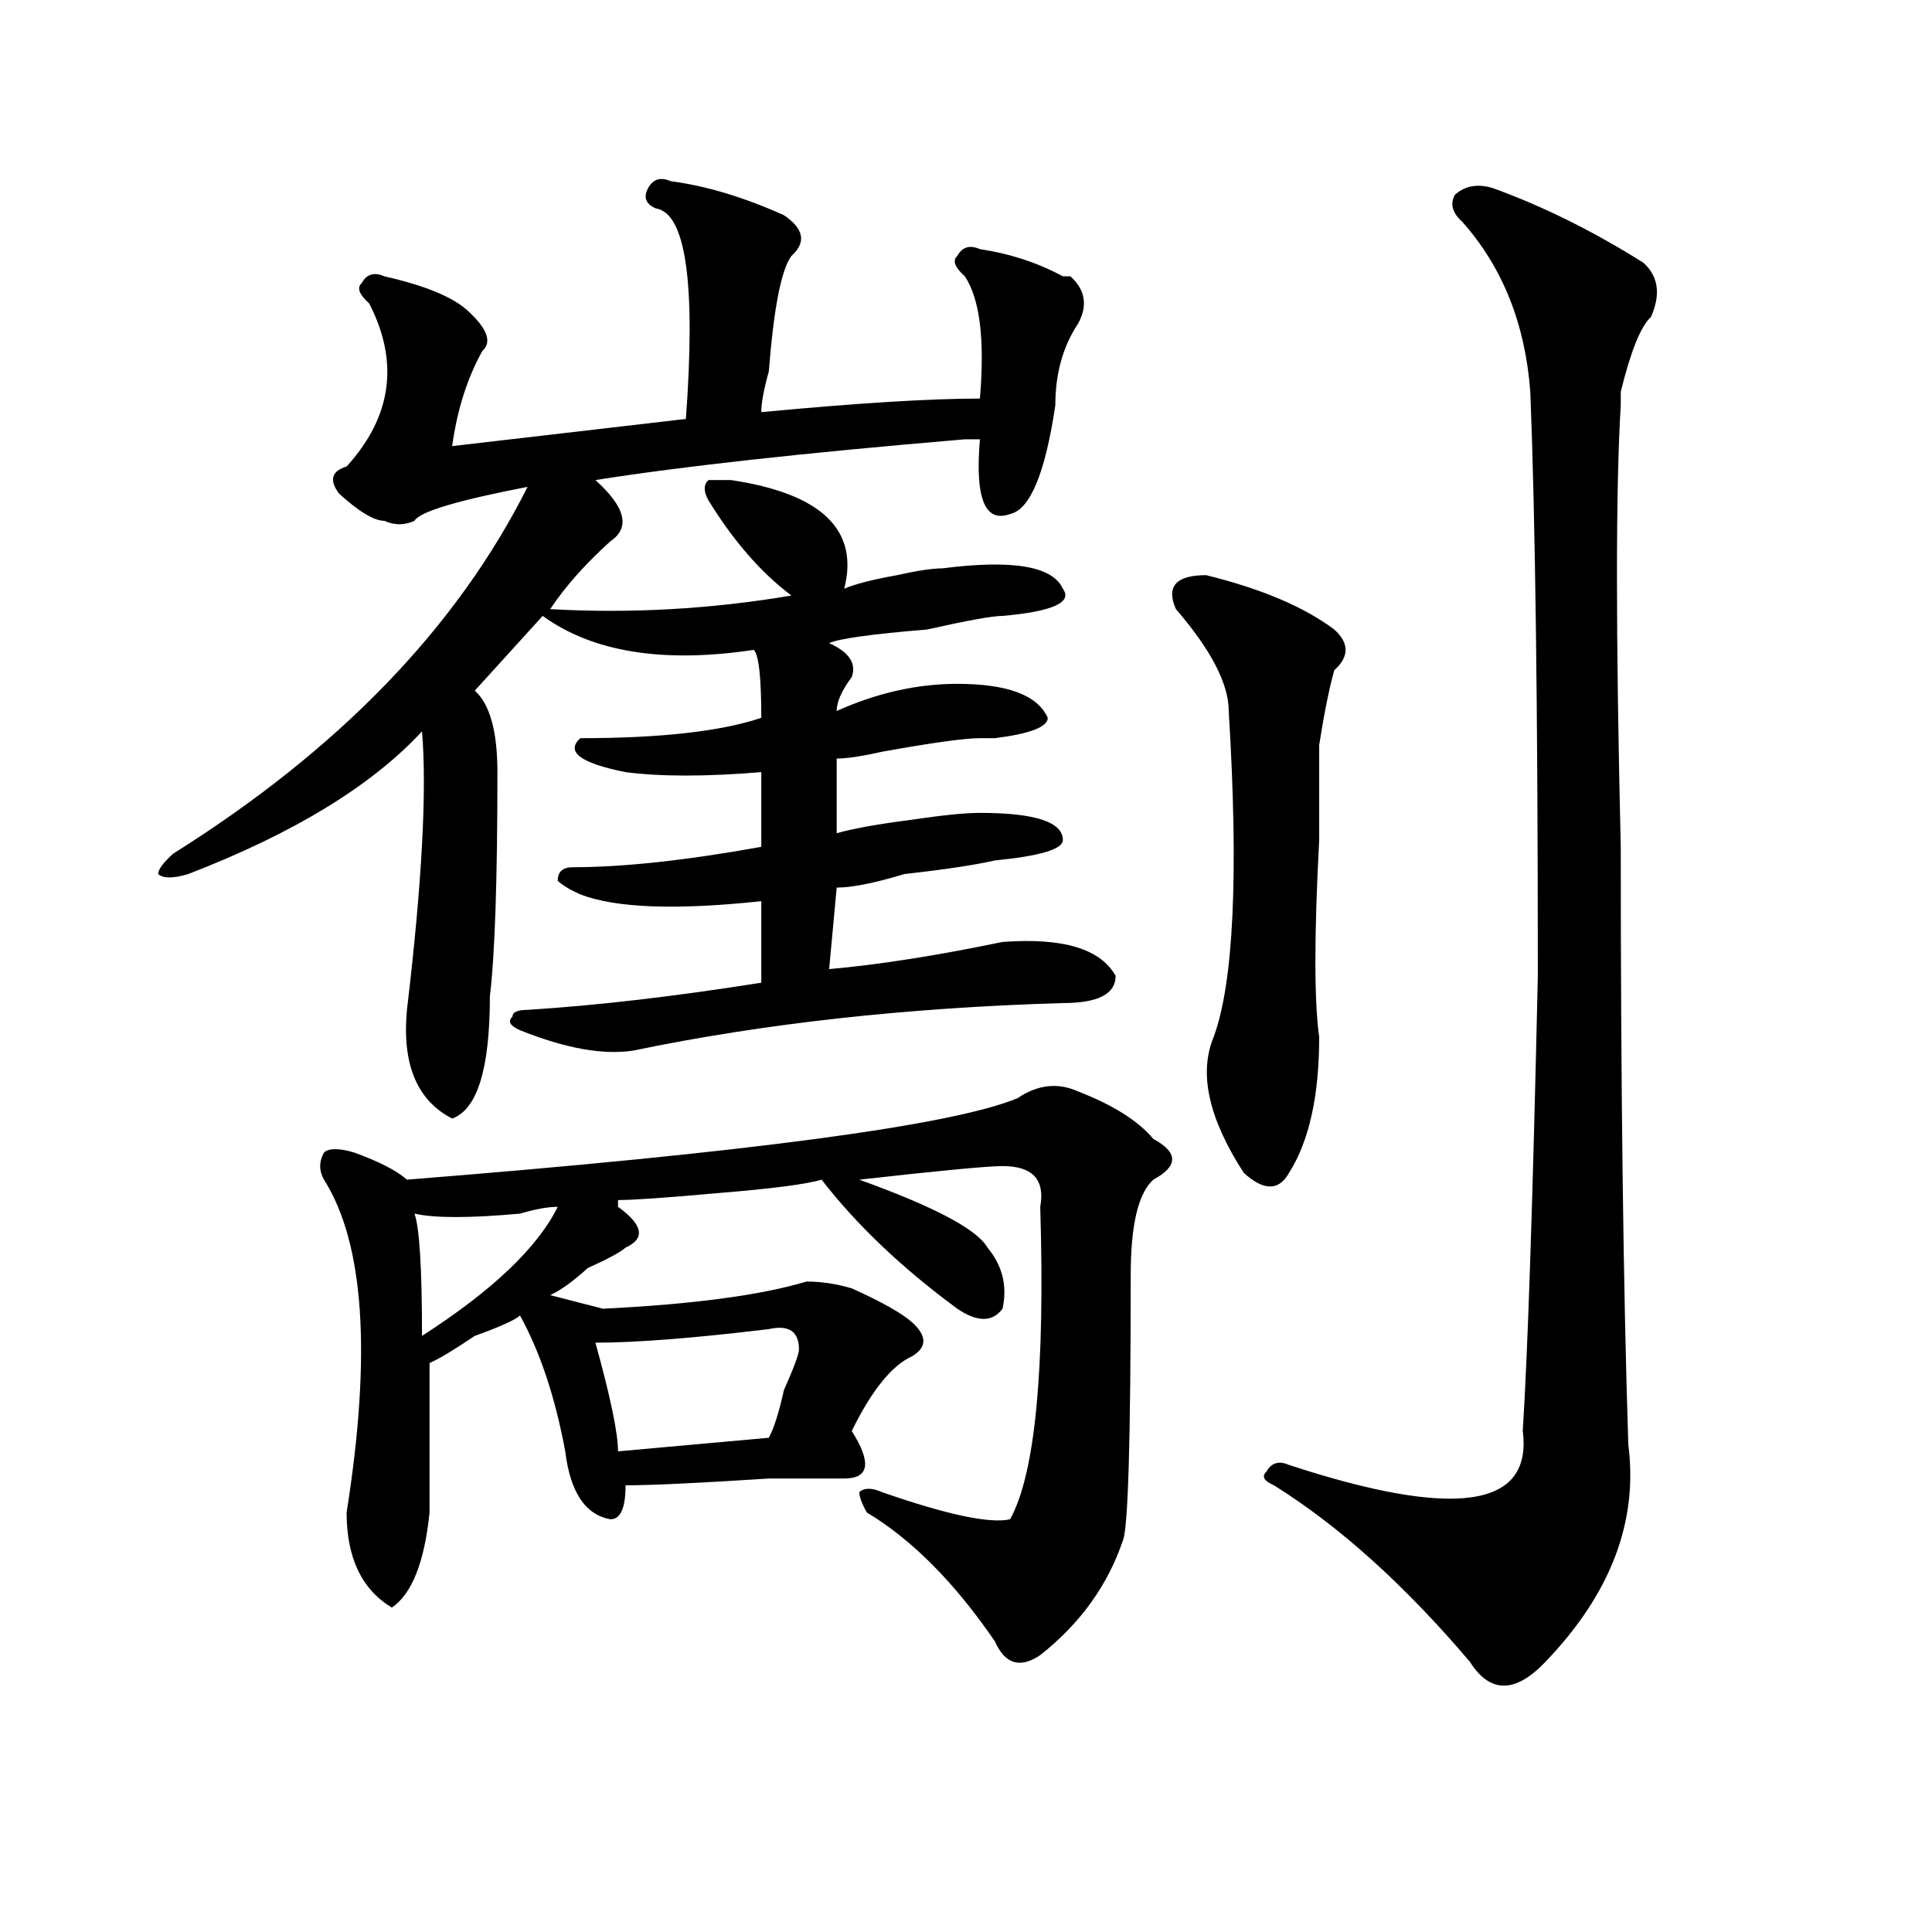 <?xml version="1.0" encoding="utf-8"?>
<!-- Generator: Adobe Illustrator 16.0.0, SVG Export Plug-In . SVG Version: 6.00 Build 0)  -->
<!DOCTYPE svg PUBLIC "-//W3C//DTD SVG 1.1//EN" "http://www.w3.org/Graphics/SVG/1.1/DTD/svg11.dtd">
<svg version="1.1" id="图层_1" xmlns="http://www.w3.org/2000/svg" xmlns:xlink="http://www.w3.org/1999/xlink" x="0px" y="0px"
	 width="1000px" height="1000px" viewBox="0 0 1000 1000" enable-background="new 0 0 1000 1000" xml:space="preserve">
<path d="M347.211,93.797c18.171,2.362,37.683,8.24,58.535,17.578c10.366,7.031,11.707,14.063,3.902,21.094
	c-5.243,7.031-9.146,26.972-11.707,59.766c-2.622,9.394-3.902,16.425-3.902,21.094c49.39-4.669,87.132-7.031,113.168-7.031
	c2.562-30.432,0-51.525-7.805-63.281c-5.243-4.669-6.524-8.185-3.902-10.547c2.562-4.669,6.464-5.822,11.707-3.516
	c15.609,2.362,29.878,7.031,42.926,14.063h3.902c7.805,7.031,9.085,15.271,3.902,24.609c-7.805,11.756-11.707,25.818-11.707,42.188
	c-5.243,35.156-13.048,53.943-23.414,56.25c-13.048,4.725-18.231-8.185-15.609-38.672c-2.622,0-5.243,0-7.805,0
	c-83.29,7.031-147.009,14.063-191.215,21.094c15.609,14.063,18.171,24.609,7.805,31.641c-13.048,11.756-23.414,23.456-31.219,35.156
	c41.585,2.362,83.229,0,124.875-7.031c-15.609-11.7-29.938-28.125-42.926-49.219c-2.622-4.669-2.622-8.185,0-10.547h11.707
	c46.828,7.031,66.34,25.818,58.535,56.25c5.183-2.307,14.269-4.669,27.316-7.031c10.366-2.307,18.171-3.516,23.414-3.516
	c36.401-4.669,57.194-1.153,62.438,10.547c5.183,7.031-5.243,11.756-31.219,14.063c-5.243,0-18.231,2.362-39.023,7.031
	c-28.657,2.362-45.548,4.725-50.73,7.031c10.366,4.725,14.269,10.547,11.707,17.578c-5.243,7.031-7.805,12.909-7.805,17.578
	c20.792-9.338,41.585-14.063,62.438-14.063c25.976,0,41.585,5.878,46.828,17.578c0,4.725-9.146,8.24-27.316,10.547
	c2.562,0,0,0-7.805,0s-24.755,2.362-50.73,7.031c-10.427,2.362-18.231,3.516-23.414,3.516v38.672
	c7.805-2.307,20.792-4.669,39.023-7.031c15.609-2.307,27.316-3.516,35.121-3.516c28.597,0,42.926,4.725,42.926,14.063
	c0,4.725-11.707,8.24-35.121,10.547c-10.427,2.362-26.036,4.725-46.828,7.031c-15.609,4.725-27.316,7.031-35.121,7.031
	l-3.902,42.188c25.976-2.307,55.913-7.031,89.754-14.063c31.219-2.307,50.73,3.516,58.535,17.578
	c0,9.394-9.146,14.063-27.316,14.063c-80.669,2.362-154.813,10.547-222.434,24.609c-15.609,2.362-35.121-1.153-58.535-10.547
	c-5.243-2.307-6.524-4.669-3.902-7.031c0-2.307,2.562-3.516,7.805-3.516c36.401-2.307,76.706-7.031,120.973-14.063v-42.188
	c-44.267,4.725-75.485,3.516-93.656-3.516c-5.243-2.307-9.146-4.669-11.707-7.031c0-4.669,2.562-7.031,7.805-7.031
	c25.976,0,58.535-3.516,97.559-10.547v-38.672c-28.657,2.362-52.071,2.362-70.242,0c-23.414-4.669-31.219-10.547-23.414-17.578
	c41.585,0,72.804-3.516,93.656-10.547c0-21.094-1.341-32.794-3.902-35.156c-46.828,7.031-83.29,1.209-109.266-17.578l-35.121,38.672
	c7.805,7.031,11.707,21.094,11.707,42.188c0,56.25-1.341,94.922-3.902,116.016c0,37.519-6.524,58.612-19.512,63.281
	c-18.231-9.338-26.036-28.125-23.414-56.25c7.805-65.588,10.366-113.653,7.805-144.141c-26.036,28.125-66.34,52.734-120.973,73.828
	c-7.805,2.362-13.048,2.362-15.609,0c0-2.307,2.562-5.822,7.805-10.547C175.508,387.956,236.604,324.675,273.066,252
	c-36.462,7.031-55.974,12.909-58.535,17.578c-5.243,2.362-10.427,2.362-15.609,0c-5.243,0-13.048-4.669-23.414-14.063
	c-5.243-7.031-3.902-11.7,3.902-14.063c23.414-25.763,27.316-53.888,11.707-84.375c-5.243-4.669-6.524-8.185-3.902-10.547
	c2.562-4.669,6.464-5.822,11.707-3.516c20.792,4.725,35.121,10.547,42.926,17.578c10.366,9.394,12.987,16.425,7.805,21.094
	c-7.805,14.063-13.048,30.487-15.609,49.219l120.973-14.063c5.183-70.313,0-106.622-15.609-108.984
	c-5.243-2.307-6.524-5.822-3.902-10.547C338.065,92.644,341.968,91.49,347.211,93.797z M557.938,564.891
	c18.171,7.031,31.219,15.271,39.023,24.609c12.987,7.031,12.987,14.063,0,21.094c-7.805,7.031-11.707,23.456-11.707,49.219
	c0,84.375-1.341,130.078-3.902,137.109c-7.805,23.4-22.134,43.341-42.926,59.766c-10.427,7.031-18.231,4.669-23.414-7.031
	c-20.853-30.487-42.926-52.734-66.34-66.797c-2.622-4.669-3.902-8.185-3.902-10.547c2.562-2.307,6.464-2.307,11.707,0
	c33.78,11.756,55.913,16.425,66.34,14.063c12.987-23.4,18.171-77.344,15.609-161.719c2.562-14.063-3.902-21.094-19.512-21.094
	c-7.805,0-32.56,2.362-74.145,7.031c39.023,14.063,61.097,25.818,66.34,35.156c7.805,9.394,10.366,19.94,7.805,31.641
	c-5.243,7.031-13.048,7.031-23.414,0c-28.657-21.094-52.071-43.341-70.242-66.797c-7.805,2.362-26.036,4.725-54.633,7.031
	c-26.036,2.362-42.926,3.516-50.73,3.516v3.516c12.987,9.394,14.269,16.425,3.902,21.094c-2.622,2.362-9.146,5.878-19.512,10.547
	c-7.805,7.031-14.329,11.756-19.512,14.063l27.316,7.031c46.828-2.307,81.949-7.031,105.363-14.063
	c7.805,0,15.609,1.209,23.414,3.516c15.609,7.031,25.976,12.909,31.219,17.578c7.805,7.031,7.805,12.909,0,17.578
	c-10.427,4.725-20.853,17.578-31.219,38.672c10.366,16.425,9.085,24.609-3.902,24.609c-5.243,0-18.231,0-39.023,0
	c-36.462,2.362-61.157,3.516-74.145,3.516c0,11.756-2.622,17.578-7.805,17.578c-13.048-2.307-20.853-14.063-23.414-35.156
	c-5.243-28.125-13.048-51.525-23.414-70.313c-2.622,2.362-10.427,5.878-23.414,10.547c-10.427,7.031-18.231,11.756-23.414,14.063
	c0,35.156,0,60.975,0,77.344c-2.622,25.763-9.146,42.188-19.512,49.219c-15.609-9.394-23.414-25.818-23.414-49.219
	c12.987-82.013,9.085-139.416-11.707-172.266c-2.622-4.669-2.622-9.338,0-14.063c2.562-2.307,7.805-2.307,15.609,0
	c12.987,4.725,22.073,9.394,27.316,14.063c176.886-14.063,282.249-28.125,316.09-42.188
	C537.085,561.375,547.511,560.222,557.938,564.891z M288.676,624.656c-5.243,0-11.707,1.209-19.512,3.516
	c-26.036,2.362-44.267,2.362-54.633,0c2.562,7.031,3.902,28.125,3.902,63.281C254.835,668.053,278.249,645.75,288.676,624.656z
	 M397.941,687.938c-39.023,4.725-68.962,7.031-89.754,7.031c7.805,28.125,11.707,46.912,11.707,56.25l78.047-7.031
	c2.562-4.669,5.183-12.854,7.805-24.609c5.183-11.7,7.805-18.731,7.805-21.094C413.551,689.146,408.308,685.631,397.941,687.938z
	 M624.277,297.703c28.597,7.031,50.73,16.425,66.34,28.125c7.805,7.031,7.805,14.063,0,21.094
	c-2.622,9.394-5.243,22.303-7.805,38.672c0,9.394,0,25.818,0,49.219c-2.622,49.219-2.622,83.222,0,101.953
	c0,30.487-5.243,53.943-15.609,70.313c-5.243,9.394-13.048,9.394-23.414,0c-18.231-28.125-23.414-51.525-15.609-70.313
	c10.366-28.125,12.987-84.375,7.805-168.75c0-14.063-9.146-31.641-27.316-52.734C603.425,303.581,608.668,297.703,624.277,297.703z
	 M772.566,97.313c25.976,9.394,52.011,22.303,78.047,38.672c7.805,7.031,9.085,16.425,3.902,28.125
	c-5.243,4.725-10.427,17.578-15.609,38.672v7.031c-2.622,42.188-2.622,118.378,0,228.516c0,124.256,1.28,227.362,3.902,309.375
	c5.183,39.881-9.146,77.344-42.926,112.5c-15.609,16.369-28.657,16.369-39.023,0c-33.841-39.881-67.681-70.313-101.461-91.406
	c-5.243-2.307-6.524-4.669-3.902-7.031c2.562-4.669,6.464-5.822,11.707-3.516c85.852,28.125,126.155,22.303,120.973-17.578
	c2.562-39.825,5.183-118.322,7.805-235.547c0-138.263-1.341-239.063-3.902-302.344c-2.622-35.156-14.329-64.435-35.121-87.891
	c-5.243-4.669-6.524-9.338-3.902-14.063C758.237,96.159,764.762,95.006,772.566,97.313z"/>
</svg>
